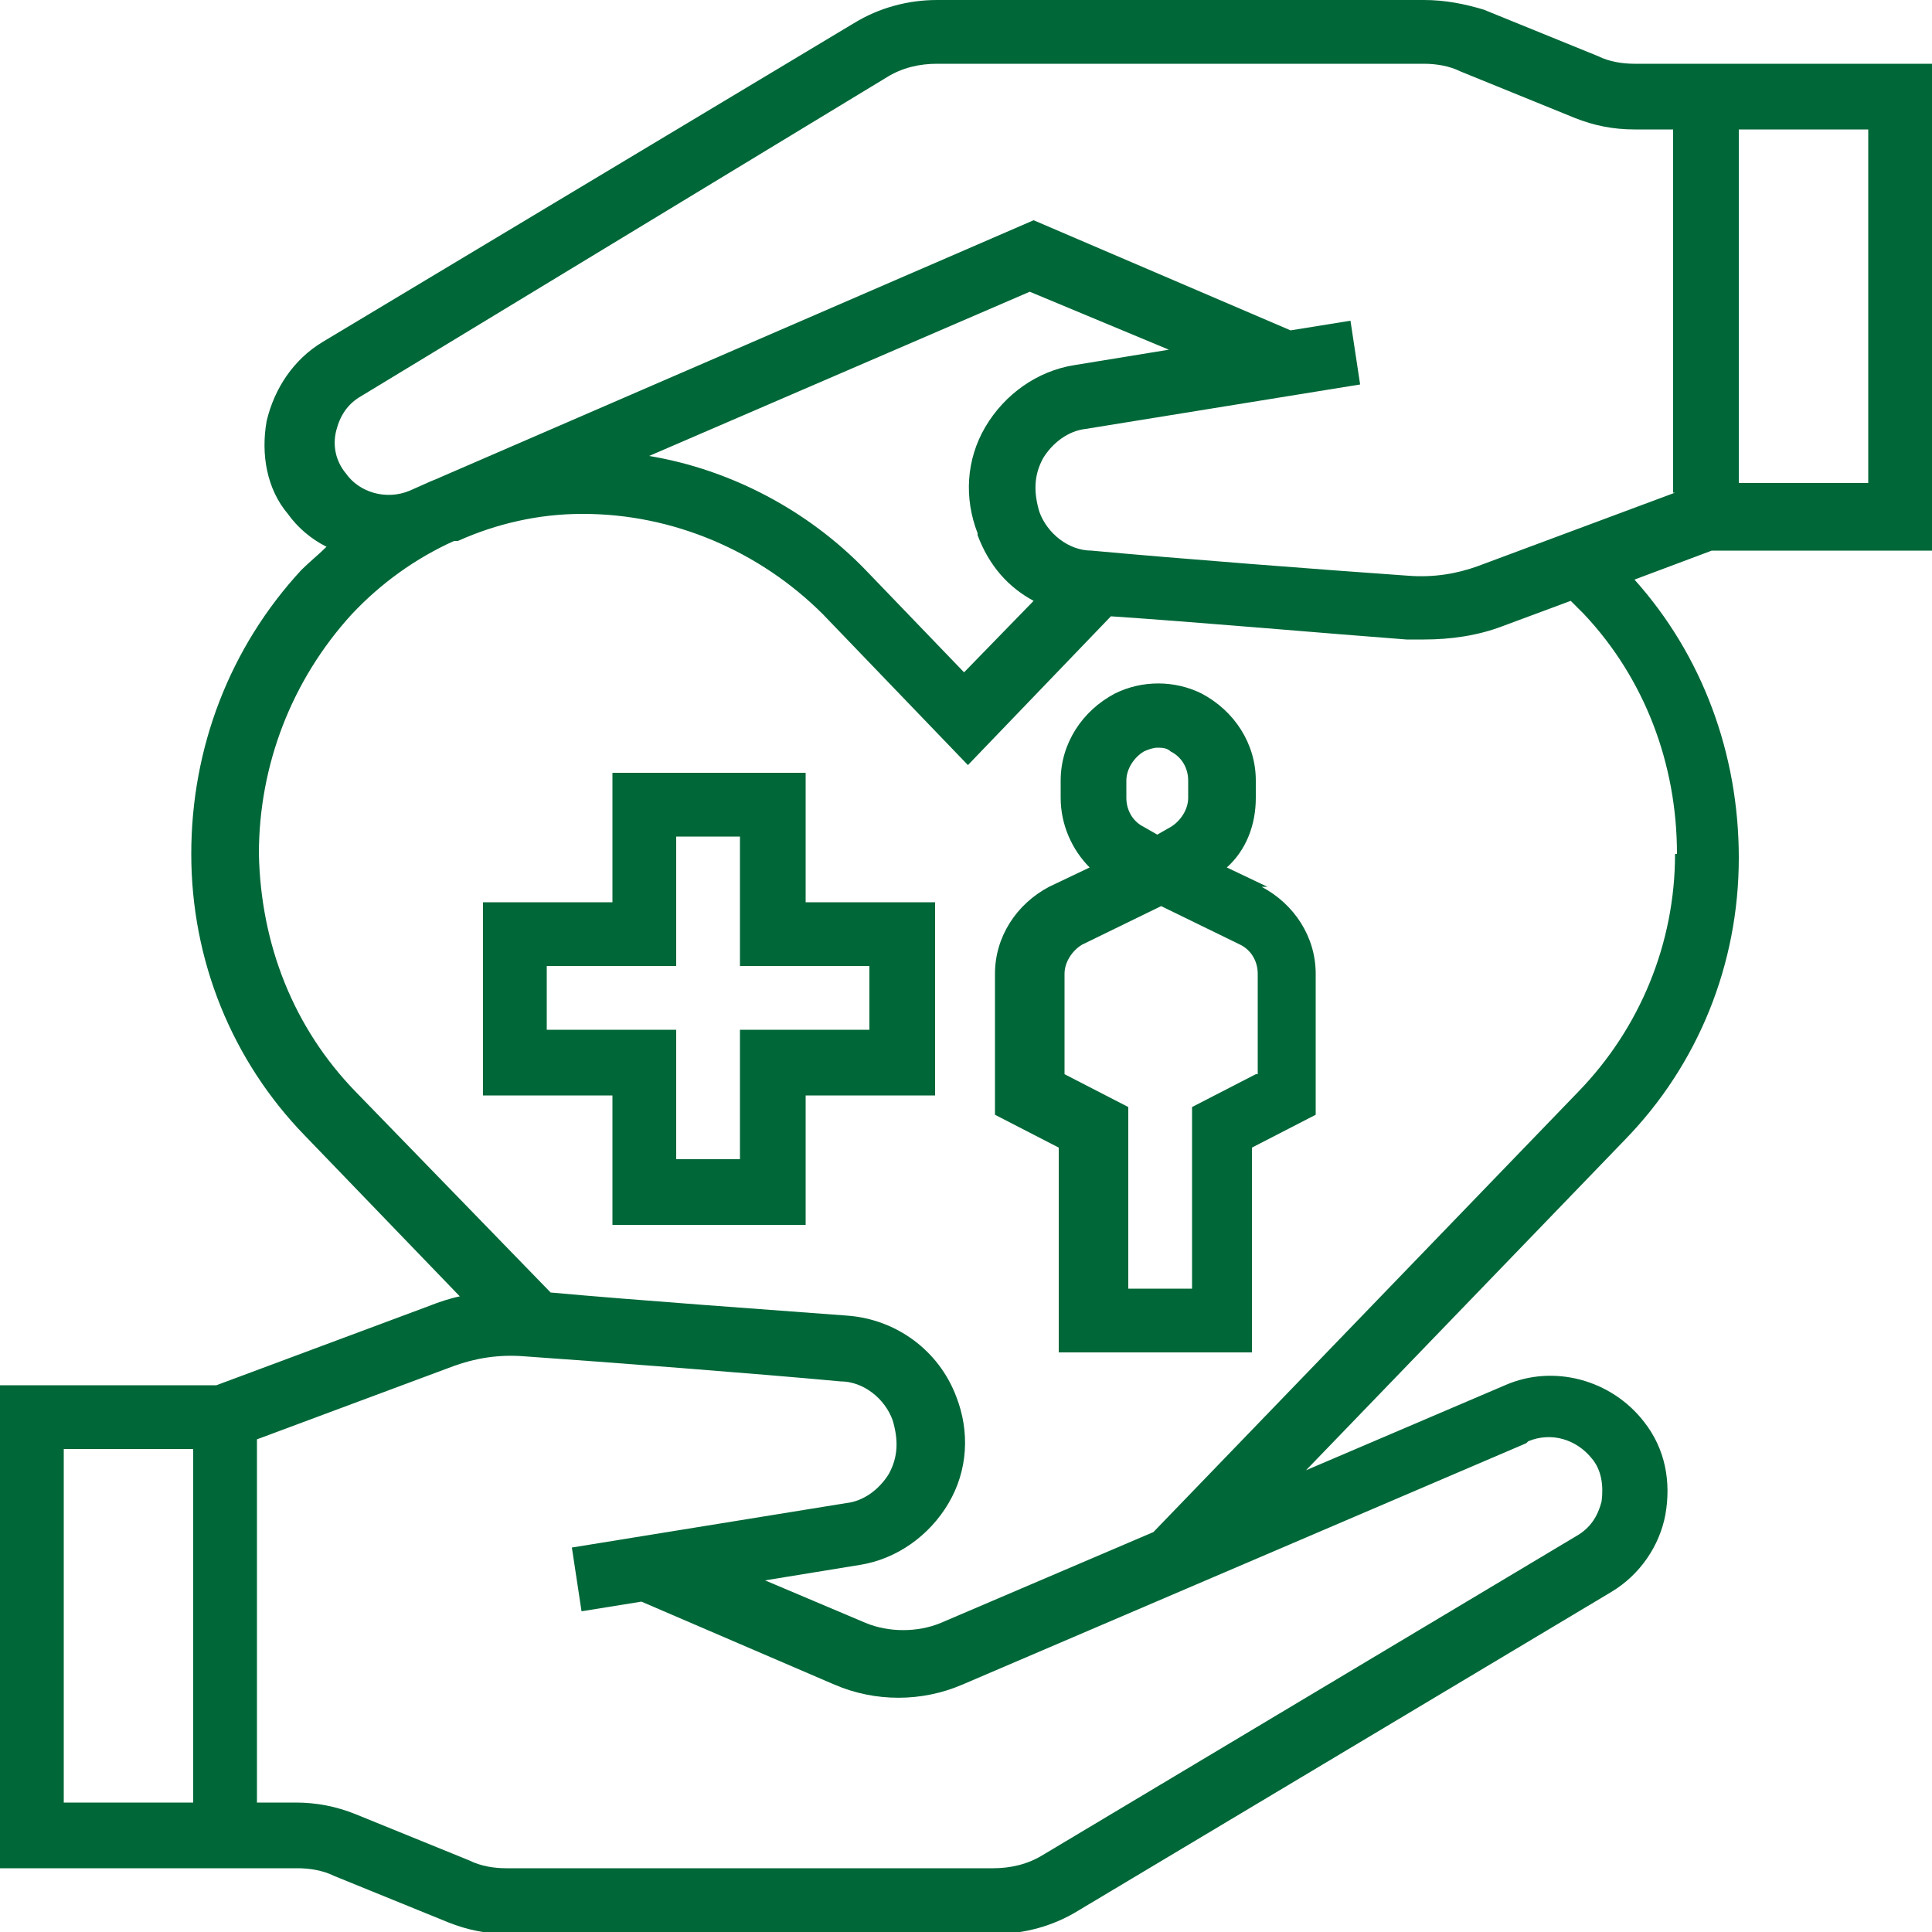 <svg xmlns="http://www.w3.org/2000/svg" id="Layer_1" version="1.1" viewBox="0 0 100 100"><defs><clipPath id="clippath"><path d="M0 0h100v100H0z" style="fill:none"/></clipPath><style>.st1{fill:#006738}</style></defs><g id="_x37_ccbe40cb7"><path d="m86.7 25.5-10.2 3.8c-1.1.4-2.3.6-3.6.5-4.3-.3-12.1-.9-16.4-1.3-1.2 0-2.3-.9-2.7-2-.3-1-.3-1.9.2-2.8.5-.8 1.3-1.4 2.2-1.5l14.2-2.3-.5-3.3-3.1.5-13.3-5.7-30.7 13.3c-.2.1-.5.2-.7.3l-.9.4c-1.2.5-2.6.1-3.3-.9-.5-.6-.7-1.4-.5-2.2.2-.8.6-1.4 1.3-1.8L45.9 4c.8-.5 1.7-.7 2.6-.7h25.2c.6 0 1.3.1 1.9.4l5.9 2.4c1 .4 2 .6 3.1.6h2v18.8Zm-36.1 2.2c.6 1.6 1.6 2.7 2.9 3.4l-3.6 3.7-5.1-5.3c-3-3.1-7-5.2-11.2-5.9l19.7-8.5 7.2 3-4.9.8c-1.9.3-3.6 1.5-4.6 3.2-1 1.7-1.1 3.7-.4 5.5Zm36.1 16.5c0 4.6-1.8 9-5 12.3l-22 22.8-11 4.7c-1.2.5-2.7.5-3.9 0l-5.2-2.2 4.9-.8c1.9-.3 3.6-1.5 4.6-3.2 1-1.7 1.1-3.7.4-5.5-.9-2.4-3.1-4-5.6-4.2-4-.3-11-.8-15.4-1.2L18.4 56.5c-3.2-3.3-4.9-7.6-5-12.3 0-4.6 1.7-9 4.8-12.4 1.5-1.6 3.3-2.9 5.3-3.8h.2c2-.9 4.2-1.4 6.4-1.4h.1c4.6 0 9.1 1.9 12.4 5.2l7.5 7.8 7.4-7.7c4.5.3 11.3.9 15.3 1.2h.9c1.4 0 2.8-.2 4.1-.7l3.5-1.3.7.7c3.1 3.3 4.8 7.7 4.8 12.4Zm-7.6 30.4c1.2-.5 2.5-.1 3.3.9.5.6.6 1.4.5 2.2-.2.8-.6 1.4-1.3 1.8L54 96c-.8.5-1.7.7-2.6.7H26.2c-.6 0-1.3-.1-1.9-.4l-5.9-2.4c-1-.4-2-.6-3.1-.6h-2V74.5l10.2-3.8c1.1-.4 2.3-.6 3.6-.5 4.3.3 12.1.9 16.4 1.3 1.2 0 2.3.9 2.7 2 .3 1 .3 1.9-.2 2.8-.5.8-1.3 1.4-2.2 1.5l-14.2 2.3.5 3.3 3.1-.5 10 4.3c2.1.9 4.5.9 6.6 0L79 74.7ZM10 93.3H3.3V75H10v18.3ZM90 6.7h6.7V25H90V6.7Zm10 21.6v-25H84.6c-.6 0-1.3-.1-1.9-.4L76.8.5c-1-.3-2-.5-3.1-.5H48.5c-1.5 0-3 .4-4.3 1.2L16.7 17.7c-1.5.9-2.5 2.4-2.9 4.1-.3 1.7 0 3.5 1.1 4.8.5.7 1.2 1.3 2 1.7-.4.4-.9.8-1.3 1.2-3.7 4-5.7 9.2-5.7 14.7s2.1 10.7 5.9 14.6l8 8.3c-.5.1-1.1.3-1.6.5l-11 4.1H0v25h15.4c.6 0 1.3.1 1.9.4l5.9 2.4c1 .4 2 .6 3.1.6h25.2c1.5 0 3-.4 4.3-1.2l27.6-16.5c1.5-.9 2.5-2.4 2.8-4 .3-1.7 0-3.4-1.1-4.8-1.7-2.2-4.7-3-7.2-1.9l-10.3 4.4L84.1 59c3.8-3.9 5.9-9.1 5.9-14.6 0-5.4-1.9-10.5-5.4-14.4l4-1.5H100" class="st1" style="clip-path:url(#clippath)"/><path d="M45 50v3.3h-6.7V60H35v-6.7h-6.7V50H35v-6.7h3.3V50H45Zm-3.3-10h-10v6.7H25v10h6.7v6.7h10v-6.7h6.7v-10h-6.7V40M65 55.6l-3.3 1.7v9.4h-3.3v-9.4l-3.3-1.7v-5.2c0-.6.4-1.2.9-1.5l4.1-2 4.1 2c.6.3.9.9.9 1.5v5.2Zm-6.7-15.2c0-.6.4-1.2.9-1.5.2-.1.5-.2.7-.2s.5 0 .7.2c.6.3.9.9.9 1.5v.9c0 .6-.4 1.2-.9 1.5l-.7.4-.7-.4c-.6-.3-.9-.9-.9-1.5v-.9Zm7.3 5.5-2.1-1c1-.9 1.5-2.2 1.5-3.6v-.9c0-1.9-1.1-3.6-2.8-4.5-1.4-.7-3.1-.7-4.5 0-1.7.9-2.8 2.6-2.8 4.5v.9c0 1.4.6 2.7 1.5 3.6l-2.1 1c-1.7.9-2.8 2.6-2.8 4.5v7.3l3.3 1.7V70h10V59.4l3.3-1.7v-7.3c0-1.9-1.1-3.6-2.8-4.5" class="st1"/></g></svg>
